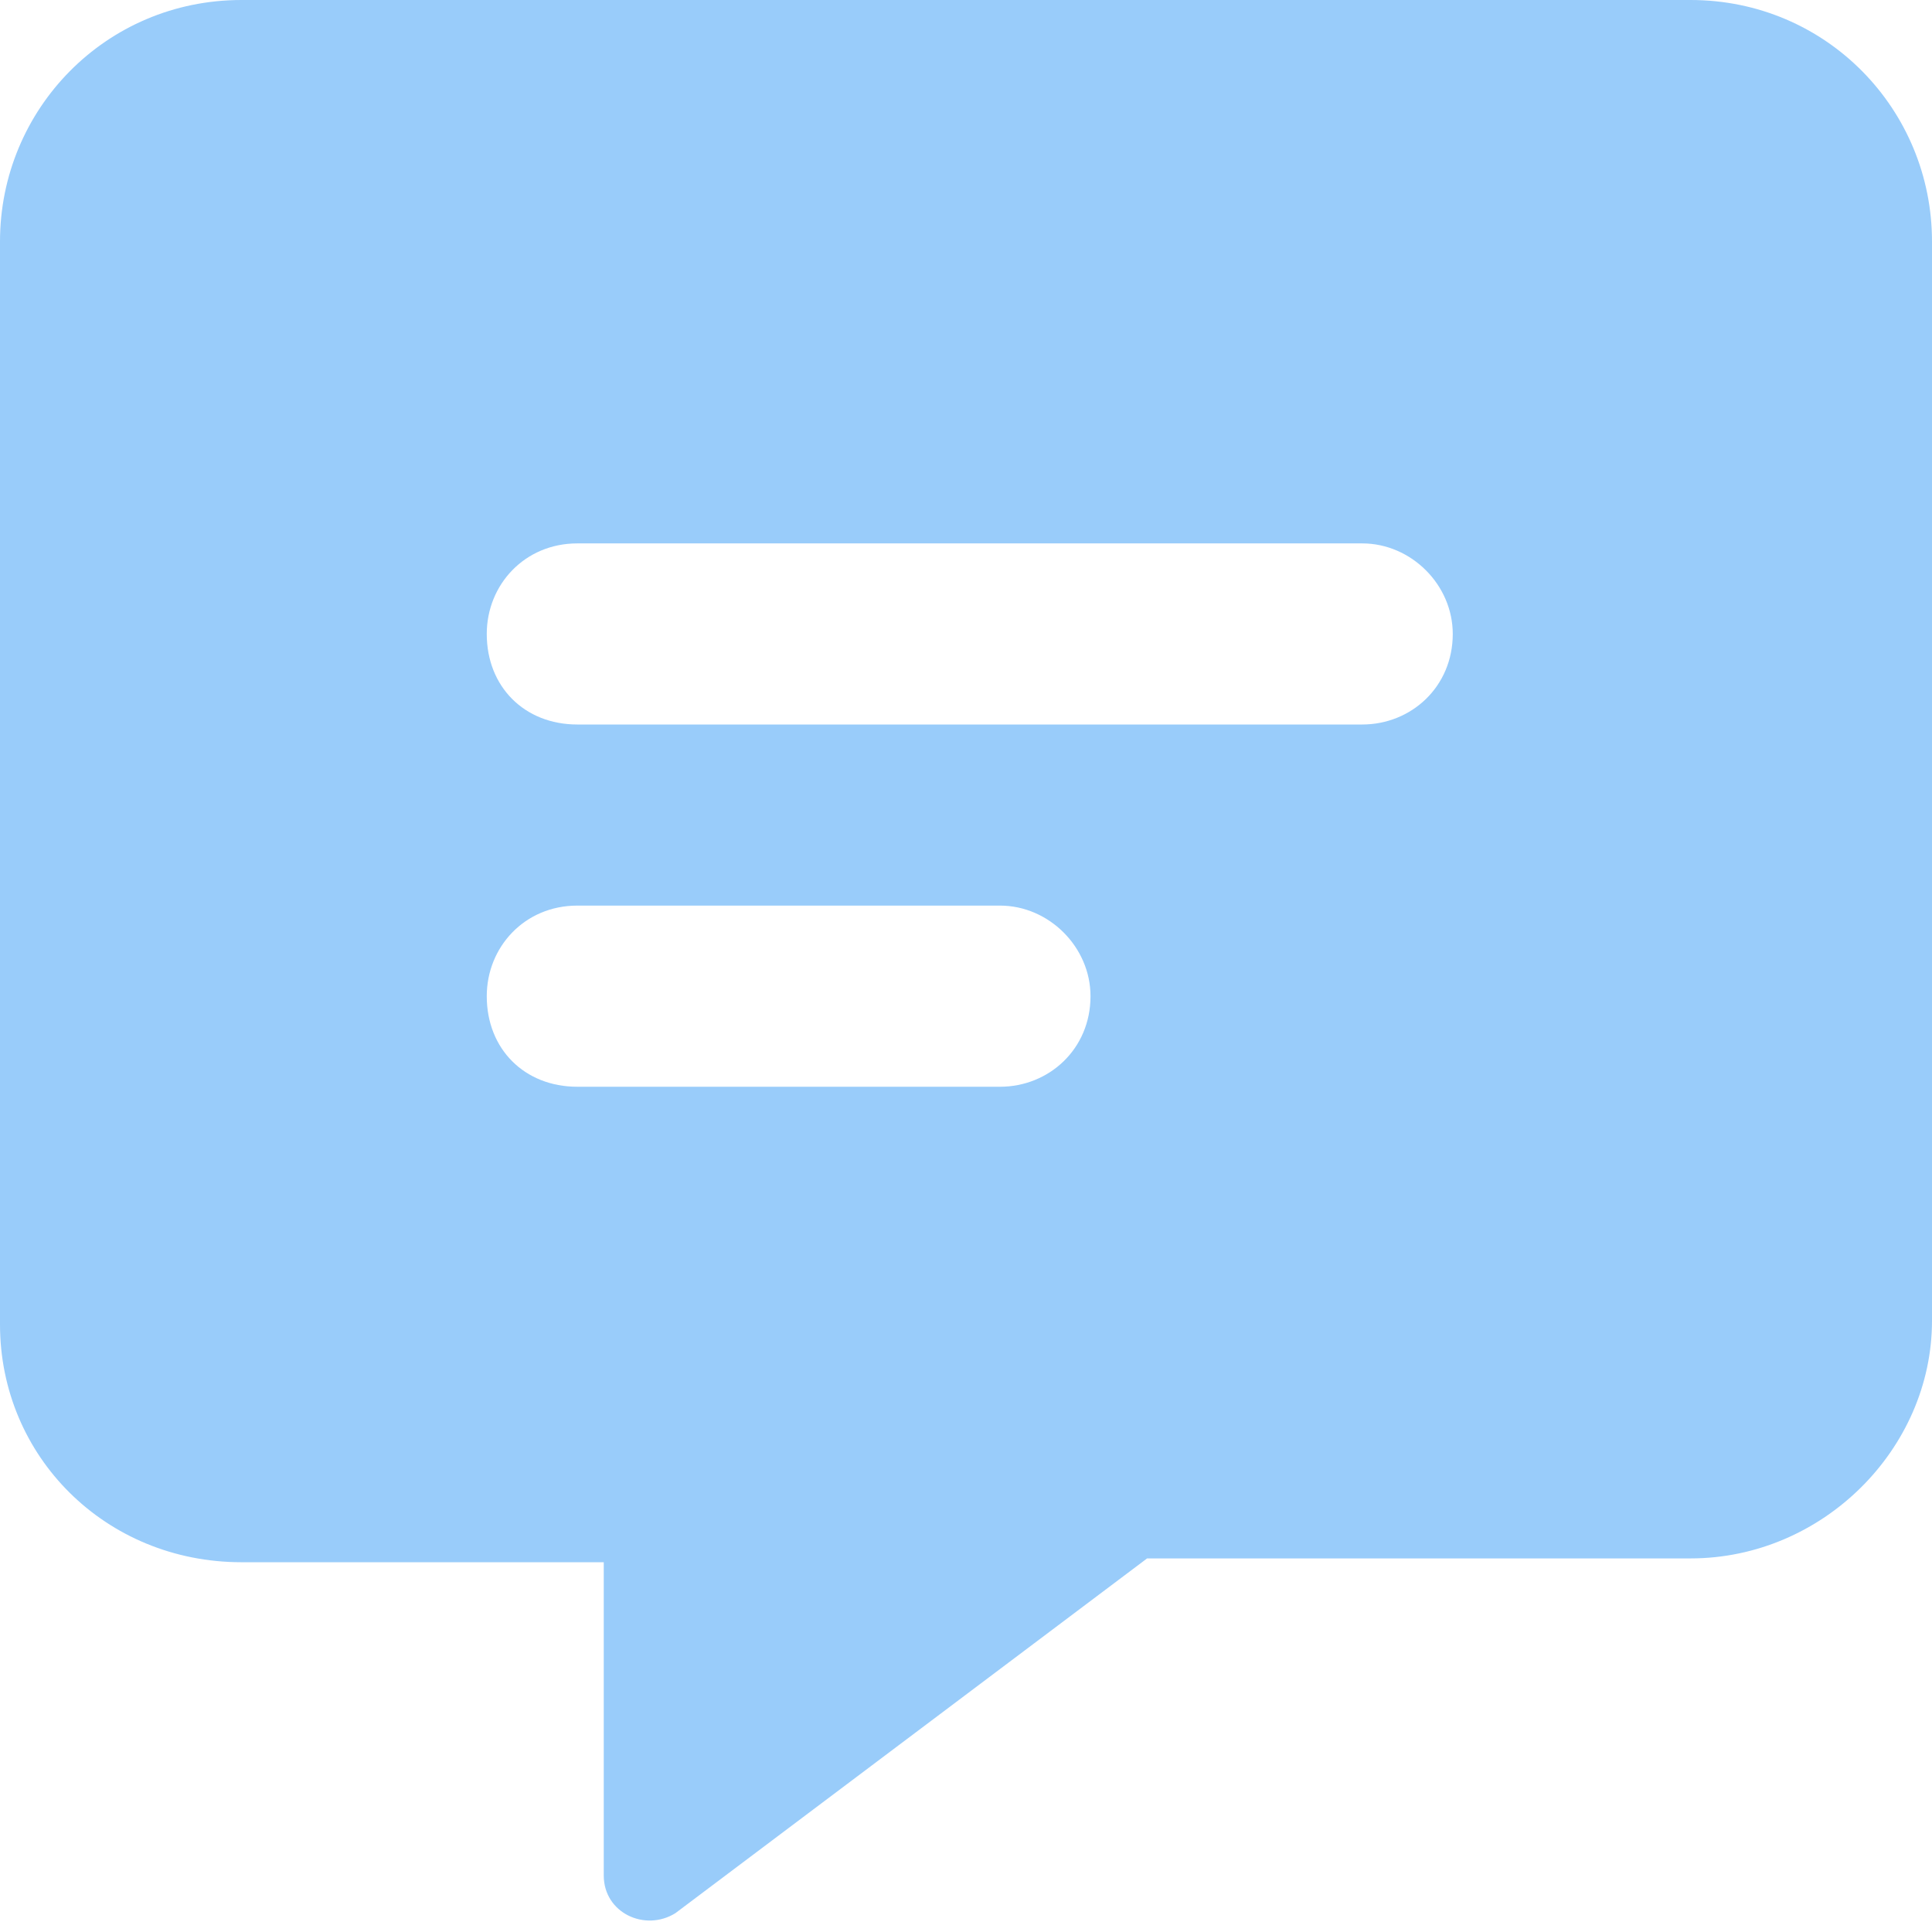 <?xml version="1.0" encoding="UTF-8"?> <svg xmlns="http://www.w3.org/2000/svg" width="38" height="38" viewBox="0 0 38 38" fill="none"><path d="M33.25 0C35.922 0 38 2.152 38 4.75V25.977C38 28.5 35.848 30.652 33.25 30.652H22.562L13.285 37.629C12.691 38 11.875 37.629 11.875 36.887V30.727H4.75C2.078 30.727 0 28.648 0 26.051V4.75C0 2.152 2.078 0 4.75 0H33.25ZM19.668 21.375C20.633 21.375 21.449 20.633 21.449 19.594C21.449 18.629 20.633 17.812 19.668 17.812H11.355C10.316 17.812 9.574 18.629 9.574 19.594C9.574 20.633 10.316 21.375 11.355 21.375H19.668ZM26.793 14.25C27.758 14.25 28.574 13.508 28.574 12.469C28.574 11.504 27.758 10.688 26.793 10.688H11.355C10.316 10.688 9.574 11.504 9.574 12.469C9.574 13.508 10.316 14.25 11.355 14.25H26.793Z" fill="#99CCFA"></path></svg> 